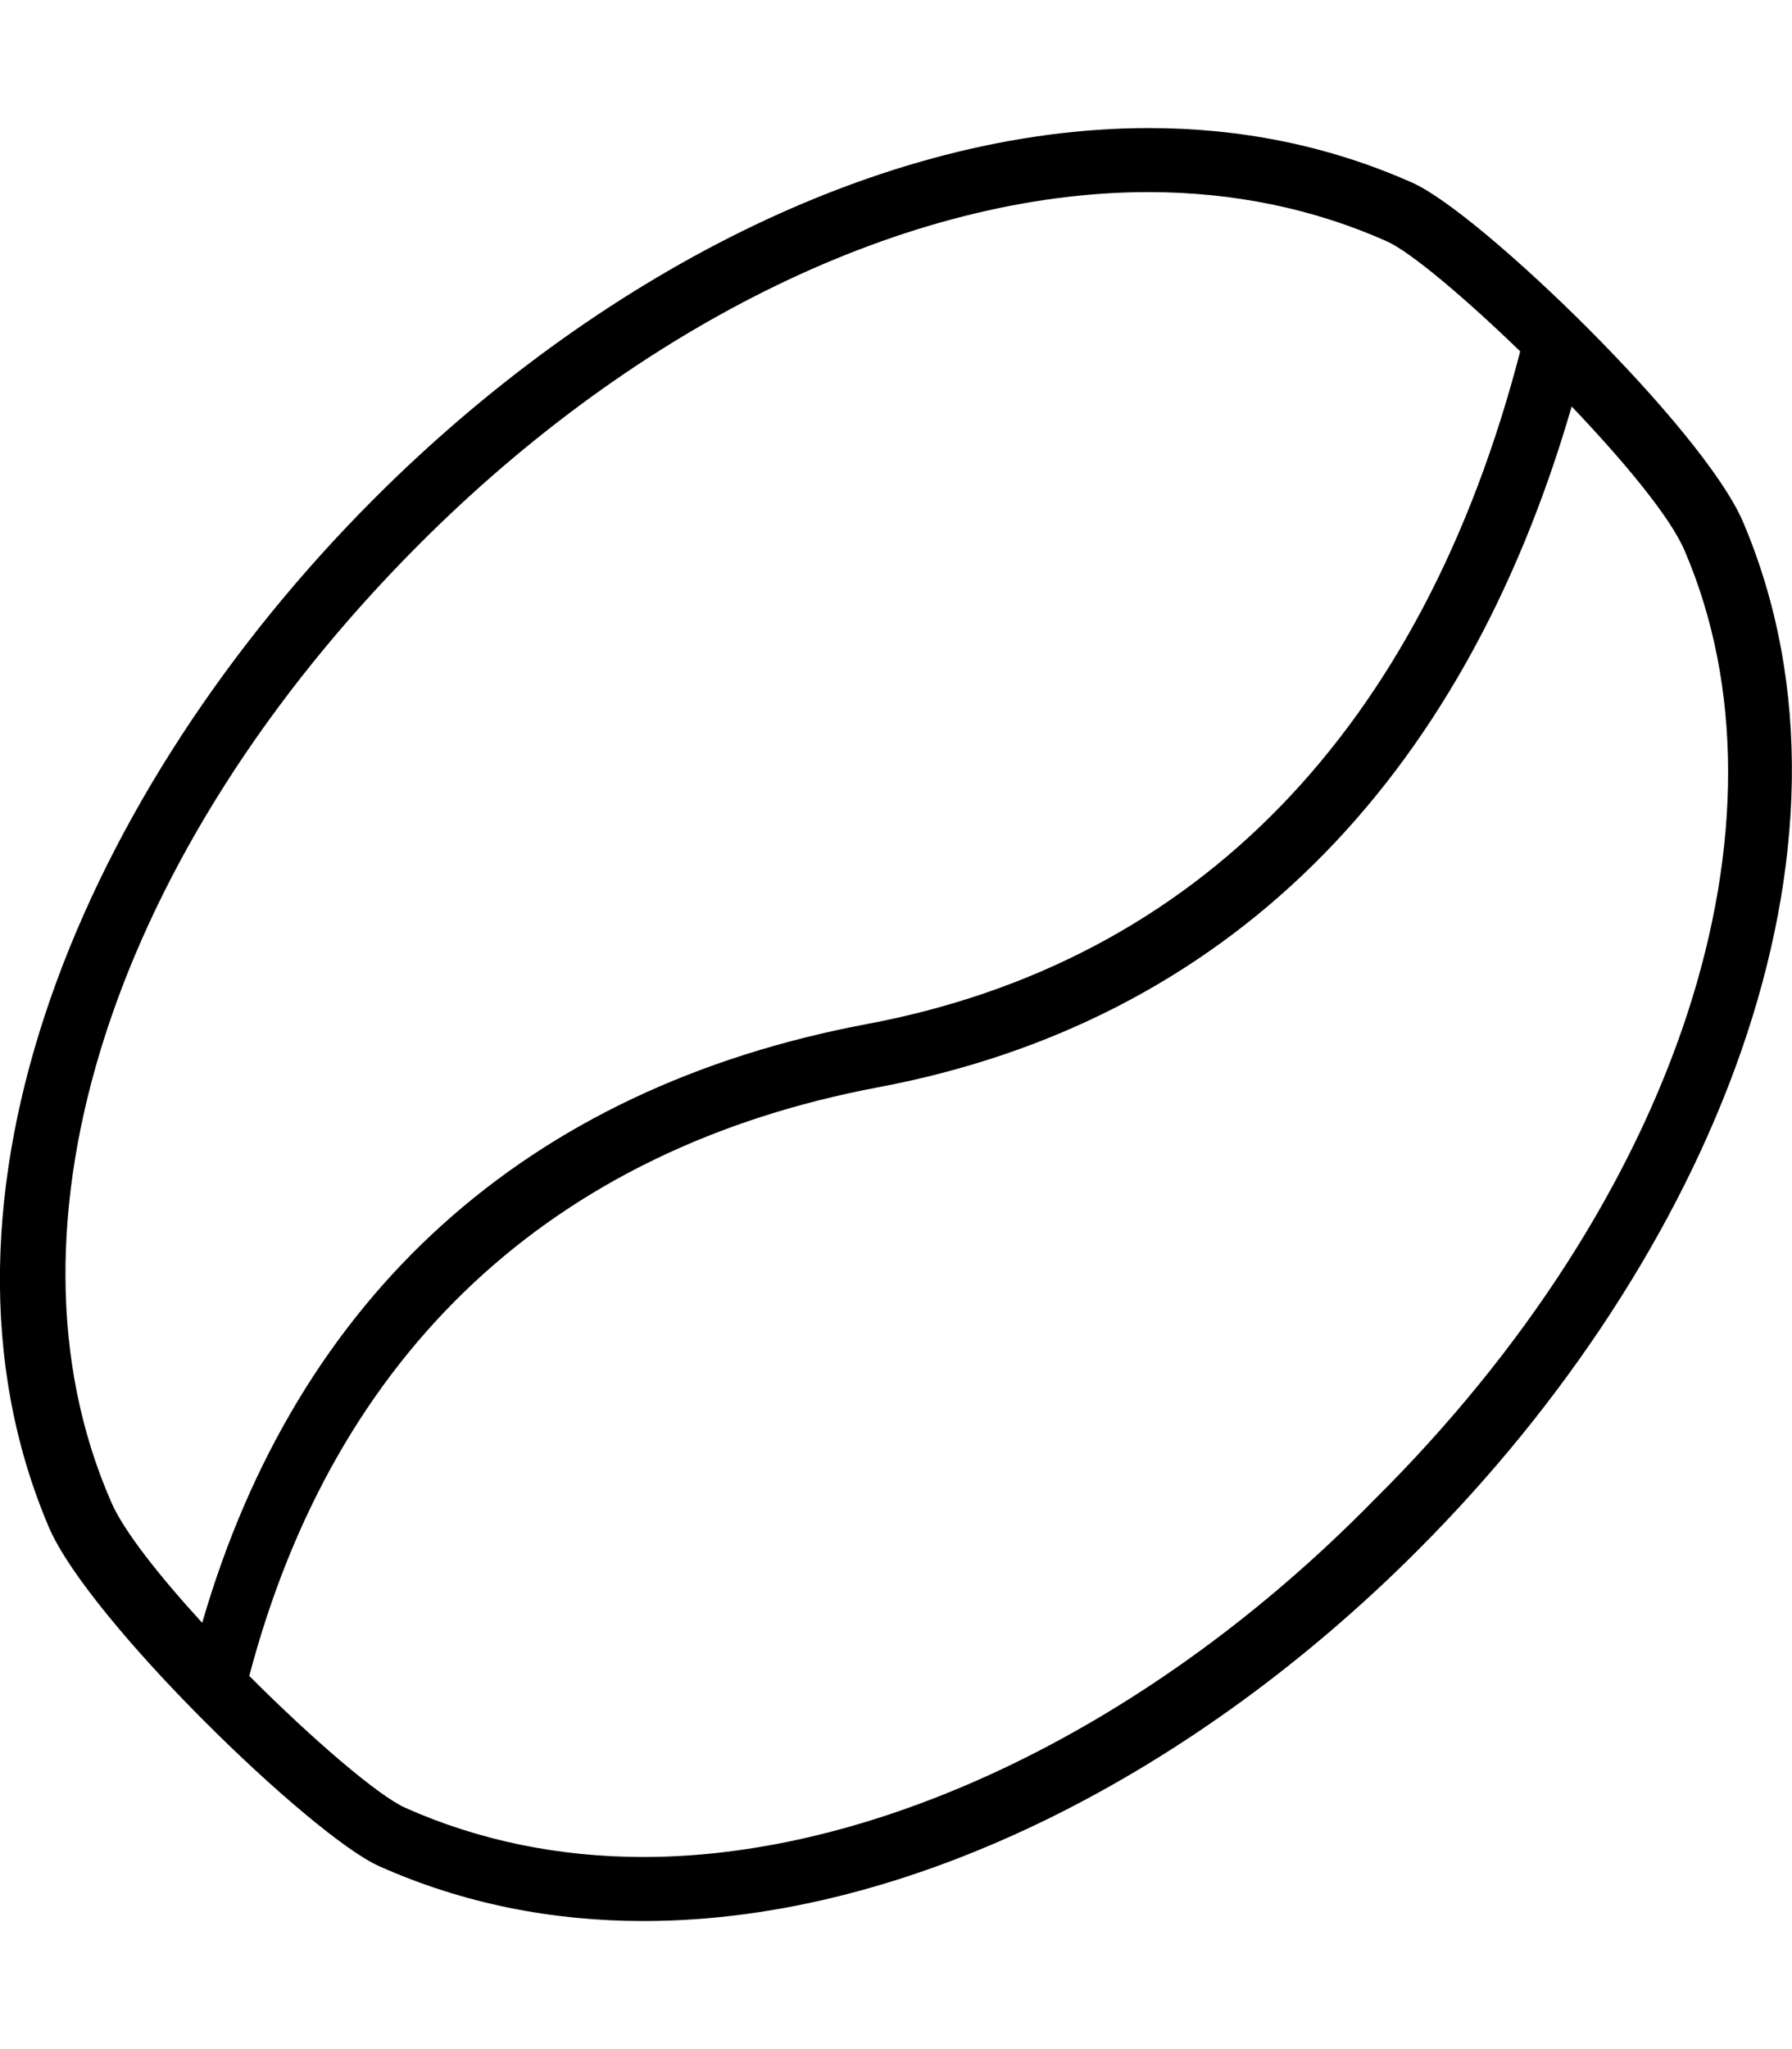 <svg xmlns="http://www.w3.org/2000/svg" viewBox="0 0 448 512"><!--! Font Awesome Pro 6.1.1 by @fontawesome - https://fontawesome.com License - https://fontawesome.com/license (Commercial License) Copyright 2022 Fonticons, Inc. --><path d="M435.8 130.5c-9.9-23.33-65.71-77.27-82.65-84.81C332.1 36.3 309.9 32 287.2 32C219.8 32 148.4 69.66 93.44 124.7c-72.35 72.44-116.1 174.8-81.27 256.8c9.9 23.33 65.7 77.27 82.65 84.81C115.9 475.7 138.1 480 160.9 480c67.34 0 138.7-37.67 193.6-92.7C426.9 314.9 470.6 212.5 435.8 130.5zM104.8 136C159.8 80.9 227.1 48 287.1 48c21.22 0 41.26 4.133 59.57 12.28c5.963 2.656 19.45 14.05 33.38 27.51c-24.43 94.32-80.72 152.6-163.4 168.1c-85.19 16.03-142.4 67.9-166.1 149.6c-10.76-11.76-19.74-23.09-22.79-30.28C-2.273 306.5 28.31 212.6 104.8 136zM343.2 375.1C288.2 431.1 220 464 160.9 464c-21.22 0-41.26-4.133-59.57-12.29c-6.77-3.014-23.2-17.12-39.01-32.95c21.29-80.76 75.45-131.7 157.3-147.1c86.52-16.31 145.9-75.58 173.3-170.1c13.1 13.75 24.7 27.68 28.24 36.04C450.3 205.5 419.7 299.4 343.2 375.1z"/></svg>